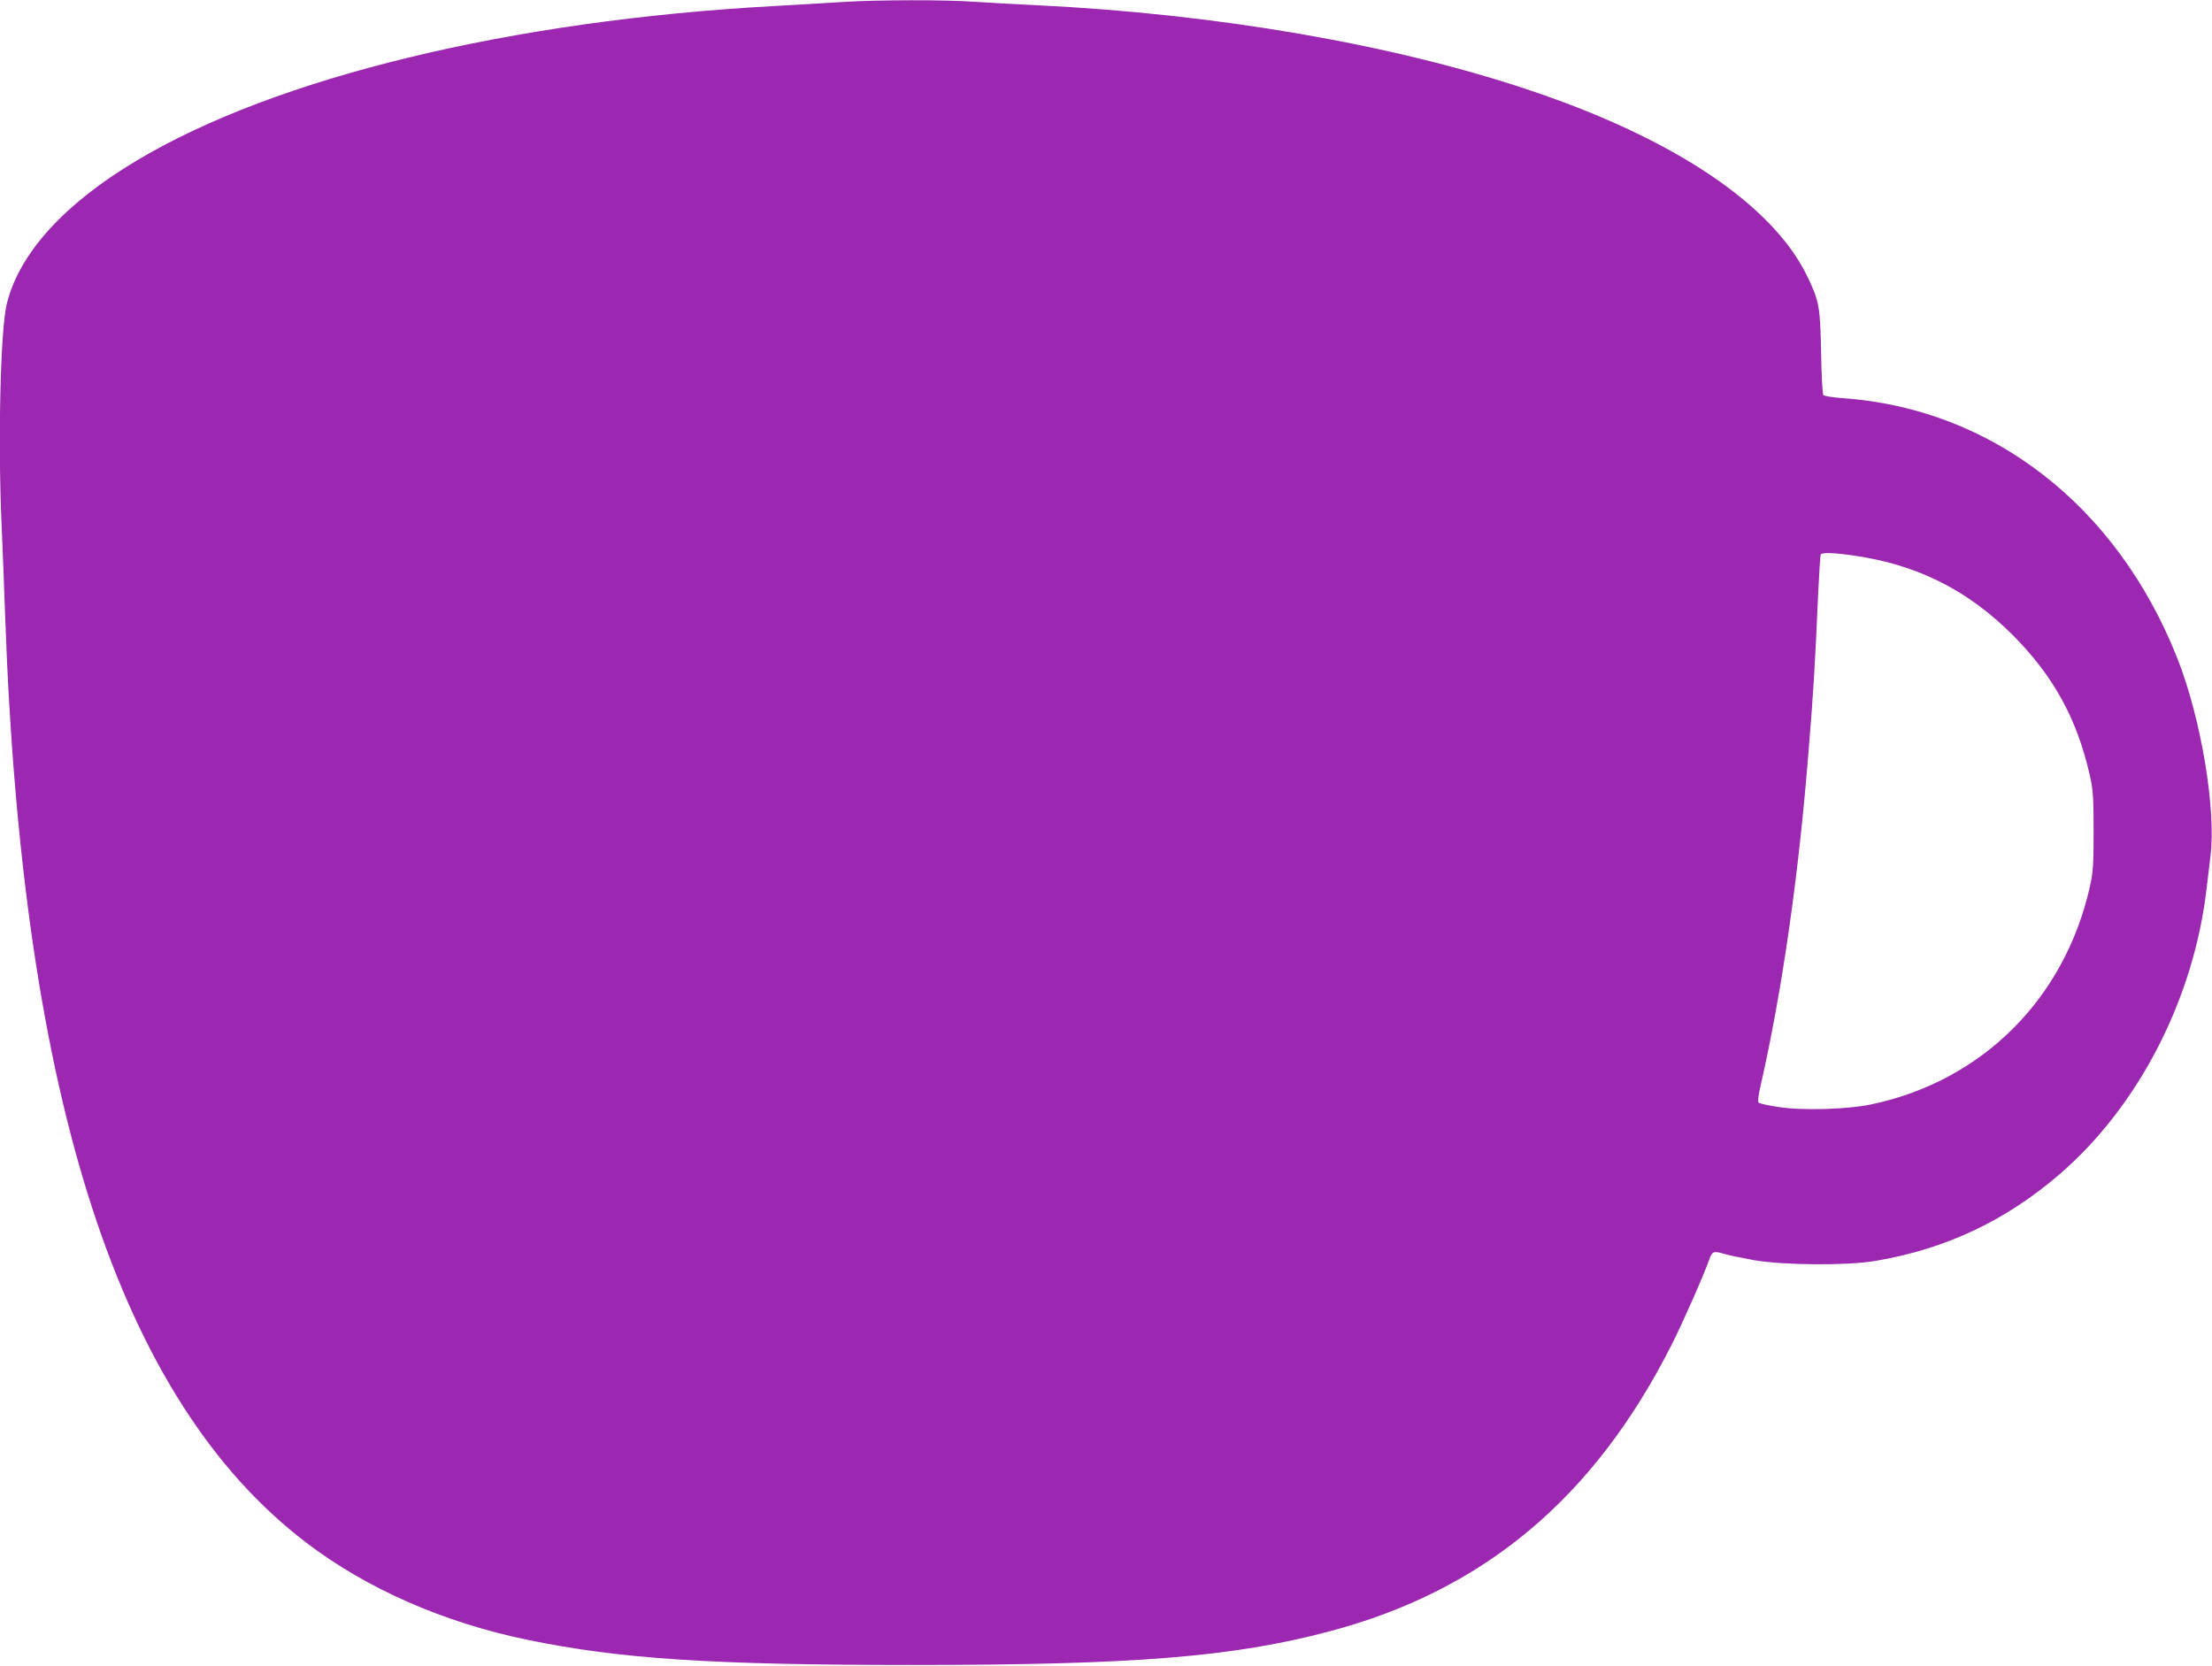 <?xml version="1.0" standalone="no"?>
<!DOCTYPE svg PUBLIC "-//W3C//DTD SVG 20010904//EN"
 "http://www.w3.org/TR/2001/REC-SVG-20010904/DTD/svg10.dtd">
<svg version="1.0" xmlns="http://www.w3.org/2000/svg"
 width="1280pt" height="964pt" viewBox="0 0 1280 964"
 preserveAspectRatio="xMidYMid meet">
<g transform="translate(0,964) scale(0.1,-0.1)"
fill="#9c27b0" stroke="none">
<path d="M4885 9629 c-71 -5 -254 -15 -405 -24 -1525 -83 -2889 -414 -3692
-896 -417 -249 -675 -534 -748 -824 -38 -148 -53 -812 -30 -1300 5 -115 14
-347 20 -515 99 -2801 663 -4535 1742 -5357 350 -267 796 -463 1283 -563 533
-110 1067 -145 2220 -145 1290 0 1859 46 2420 195 893 237 1530 771 1979 1660
66 131 184 398 217 492 16 46 26 50 82 33 25 -8 103 -24 174 -37 171 -30 539
-33 704 -5 405 68 752 231 1065 500 459 395 779 1016 853 1657 6 52 16 136 22
185 34 269 -54 797 -191 1144 -348 883 -1073 1447 -1938 1507 -56 4 -106 12
-111 18 -5 6 -11 117 -13 246 -5 267 -11 300 -83 447 -201 410 -770 791 -1598
1069 -791 267 -1819 444 -2862 494 -121 6 -284 15 -361 20 -164 12 -560 11
-749 -1z m5842 -3204 c365 -52 657 -198 919 -459 236 -237 373 -485 447 -813
19 -85 22 -128 22 -323 0 -195 -3 -238 -22 -323 -146 -646 -621 -1121 -1260
-1257 -138 -30 -401 -38 -543 -16 -57 9 -108 20 -113 25 -6 6 -2 45 12 103
121 531 218 1199 275 1913 29 347 40 533 56 909 6 131 13 242 16 247 8 13 74
11 191 -6z"/>
</g>
</svg>
